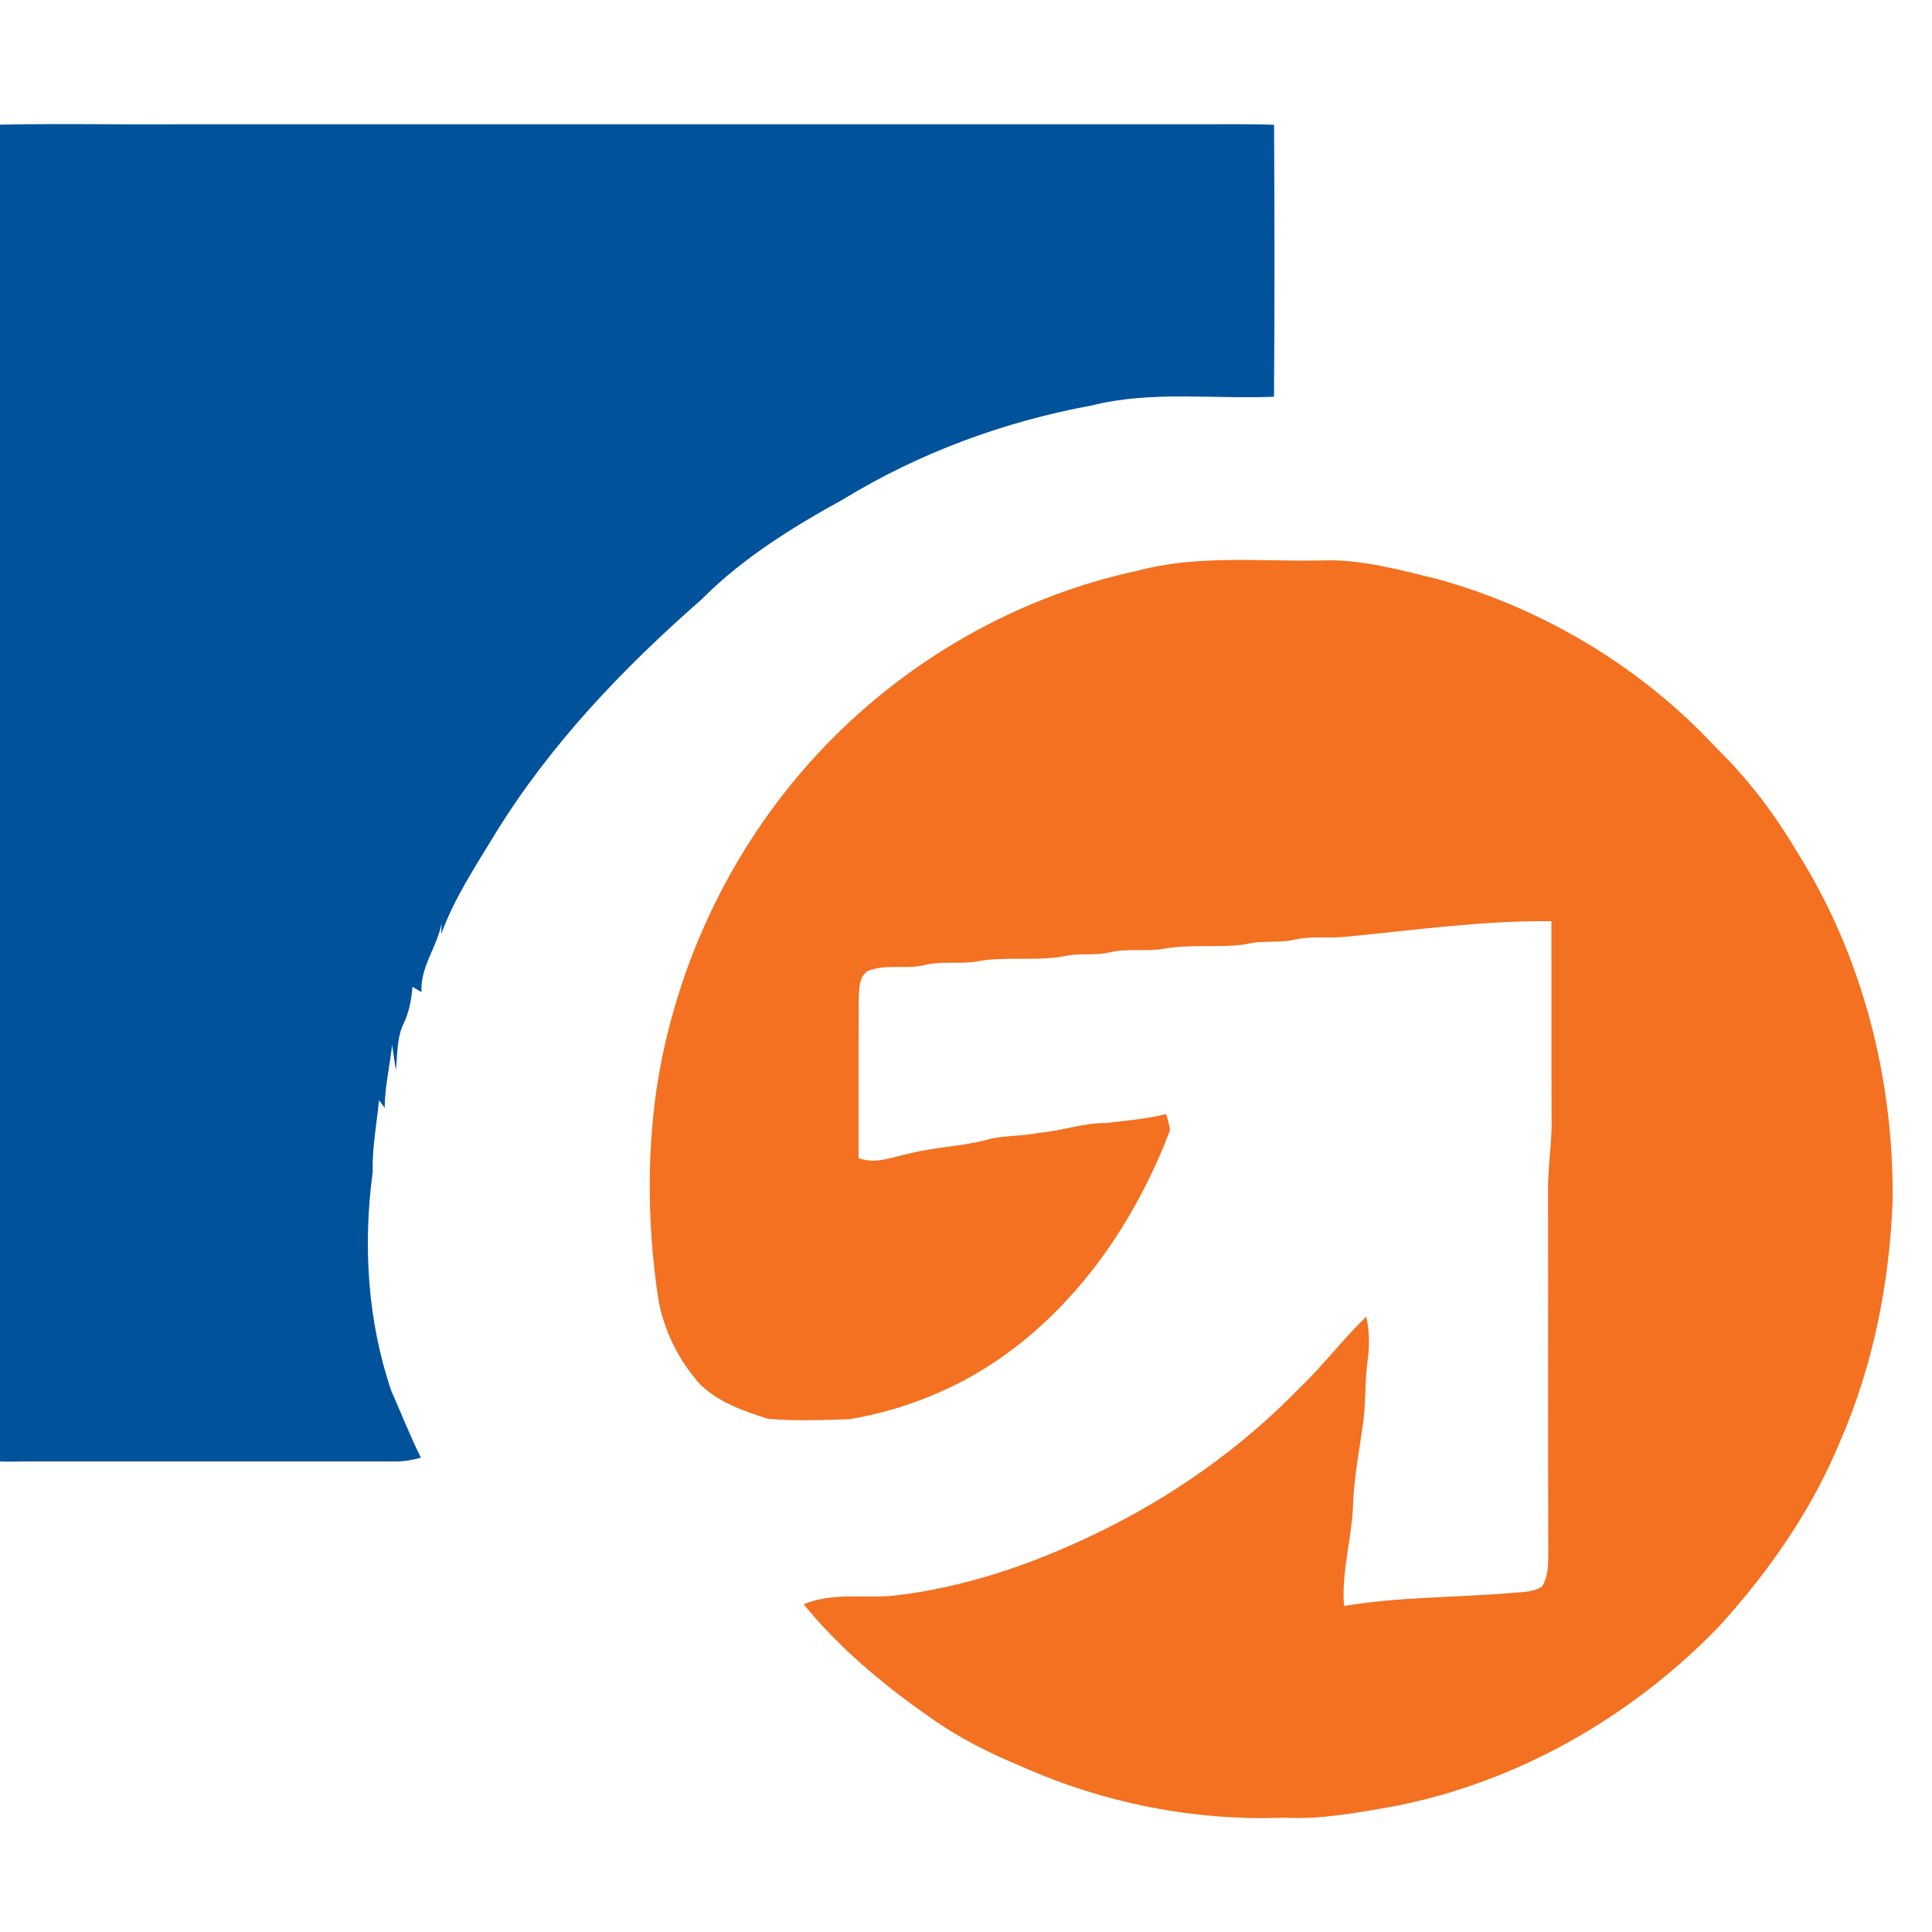 <?xml version="1.0" encoding="UTF-8" standalone="no"?>
<svg
   xmlns:dc="http://purl.org/dc/elements/1.1/"
   xmlns:cc="http://creativecommons.org/ns#"
   xmlns:rdf="http://www.w3.org/1999/02/22-rdf-syntax-ns#"
   xmlns:svg="http://www.w3.org/2000/svg"
   xmlns="http://www.w3.org/2000/svg"
   xmlns:sodipodi="http://sodipodi.sourceforge.net/DTD/sodipodi-0.dtd"
   xmlns:inkscape="http://www.inkscape.org/namespaces/inkscape"
   width="32"
   height="32"
   version="1.1"
   viewBox="0 0 25.6 25.6"
   id="svg2"
   inkscape:version="0.91 r13725"
   sodipodi:docname="geotrust.svg">
  <defs
     id="defs14" />
  <sodipodi:namedview
     pagecolor="#ffffff"
     bordercolor="#666666"
     borderopacity="1"
     objecttolerance="10"
     gridtolerance="10"
     guidetolerance="10"
     inkscape:pageopacity="0"
     inkscape:pageshadow="2"
     inkscape:window-width="1287"
     inkscape:window-height="698"
     id="namedview12"
     showgrid="false"
     units="px"
     inkscape:zoom="12.32"
     inkscape:cx="2.7933213"
     inkscape:cy="16.607699"
     inkscape:window-x="0"
     inkscape:window-y="0"
     inkscape:window-maximized="0"
     inkscape:current-layer="svg2" />
  <g
     id="#00529bff"
     transform="matrix(0.055,0,0,0.056,-47.661,1.027)">
    <path
       d="m 860.51,11.33 c 16.82,-0.6 33.66,-0.11 50.49,-0.27 l 243,0 c 6.5,0.04 13,-0.11 19.51,0.13 0.12,21.45 0.16,42.9 -0.02,64.35 -14.67,0.6 -29.59,-1.49 -44.01,2.08 -20.97,3.79 -41.33,11.14 -59.63,22.1 -12.25,6.64 -24.34,13.93 -34.3,23.8 -18.83,16.2 -36.42,34.24 -49.66,55.39 -4.74,7.69 -9.88,15.25 -13.03,23.77 0.02,-0.85 0.05,-1.7 0.09,-2.54 -1.08,5.63 -5.21,10.34 -4.83,16.28 -0.73,-0.43 -1.47,-0.86 -2.19,-1.27 -0.22,3.01 -0.81,5.98 -2.13,8.71 -1.7,3.43 -1.44,7.31 -1.87,11 -0.3,-1.99 -0.59,-3.99 -0.91,-5.97 -0.51,4.98 -1.76,9.87 -1.78,14.91 -0.46,-0.61 -0.92,-1.22 -1.36,-1.82 -0.58,5.68 -1.67,11.29 -1.53,17.02 -2.37,17.29 -1.25,35.19 4.48,51.75 2.37,5.27 4.52,10.66 7.14,15.83 -1.95,0.48 -3.92,0.92 -5.93,0.89 -29.34,-0.01 -58.69,-0.01 -88.04,0 -4.5,-0.06 -9.11,0.45 -13.45,-1.03 0.01,-105.04 0.09,-210.08 -0.04,-315.11 z"
       id="path7"
       inkscape:connector-curvature="0"
       style="fill:#00529b" />
  </g>
  <g
     id="#f37121ff"
     transform="matrix(0.055,0,0,0.056,-47.661,1.027)">
    <path
       d="m 1140.5,116.73 c 14.51,-3.84 29.64,-2.16 44.47,-2.46 9.53,-0.35 18.77,2.23 27.96,4.42 25.48,6.95 49.14,20.84 67.27,40.09 7.45,7.12 13.77,15.31 19.1,24.12 15.86,24.54 23.6,53.94 23.23,83.07 -0.78,19.4 -4.69,38.82 -12.59,56.61 -6.86,16.4 -17.28,31.05 -29.33,44.03 -21.11,21.44 -48.56,36.78 -78.18,42.45 -8.75,1.5 -17.54,3.16 -26.47,2.7 -21.64,0.81 -43.44,-3.43 -63.27,-12.11 -7.84,-3.19 -15.48,-6.96 -22.4,-11.87 -11.07,-7.56 -21.52,-16.2 -30.12,-26.52 6.95,-2.89 14.55,-1.34 21.83,-2.05 16.73,-1.88 32.89,-7.28 48.07,-14.44 18.45,-8.61 35.48,-20.37 49.78,-34.89 5.61,-5.25 10.27,-11.41 15.88,-16.67 0.75,3.3 0.82,6.7 0.36,10.05 -0.78,5.35 -0.39,10.8 -1.27,16.14 -0.85,5.84 -1.96,11.66 -2.25,17.58 -0.17,8.28 -2.88,16.34 -2.2,24.68 13.45,-2.21 27.09,-1.96 40.63,-3.11 2.37,-0.17 4.93,-0.16 7.04,-1.46 1.39,-2.07 1.48,-4.65 1.54,-7.06 -0.1,-28.68 0,-57.36 -0.06,-86.04 -0.14,-6 1.01,-11.95 0.85,-17.95 -0.07,-15.47 0.01,-30.94 -0.05,-46.41 -16.55,-0.19 -33,2.14 -49.45,3.67 -4.08,0.45 -8.23,-0.23 -12.26,0.67 -3.89,0.93 -7.97,0.09 -11.85,1.11 -6.71,0.97 -13.59,-0.15 -20.28,1.15 -4.15,0.59 -8.41,-0.2 -12.51,0.77 -3.42,0.81 -6.95,0.17 -10.37,0.79 -7.33,1.5 -14.92,-0.03 -22.25,1.46 -4.12,0.52 -8.33,-0.21 -12.39,0.83 -4.41,0.98 -9.17,-0.43 -13.41,1.39 -2.19,1.43 -1.96,4.45 -2.1,6.75 -0.08,12.48 0,24.97 -0.04,37.45 4.04,1.58 8.16,-0.27 12.17,-1.05 6.13,-1.56 12.54,-1.65 18.67,-3.26 4.07,-1.12 8.34,-0.78 12.46,-1.63 5.49,-0.43 10.77,-2.39 16.32,-2.35 4.84,-0.55 9.72,-0.97 14.48,-2.11 0.4,1.24 0.72,2.5 0.95,3.79 -8.26,21.36 -21.95,41.1 -41.06,54.08 -10.8,7.36 -23.24,12.16 -36.09,14.32 -6.58,0.22 -13.21,0.48 -19.77,-0.1 -5.69,-1.76 -11.59,-3.8 -16.06,-7.88 -5.46,-5.88 -9.2,-13.31 -10.45,-21.24 -2.34,-15.9 -2.64,-32.15 -0.41,-48.07 4.52,-30.67 18.95,-59.73 40.62,-81.9 20.32,-20.8 46.79,-35.53 75.26,-41.54 z"
       id="path10"
       inkscape:connector-curvature="0"
       style="fill:#f37121" />
  </g>
</svg>

